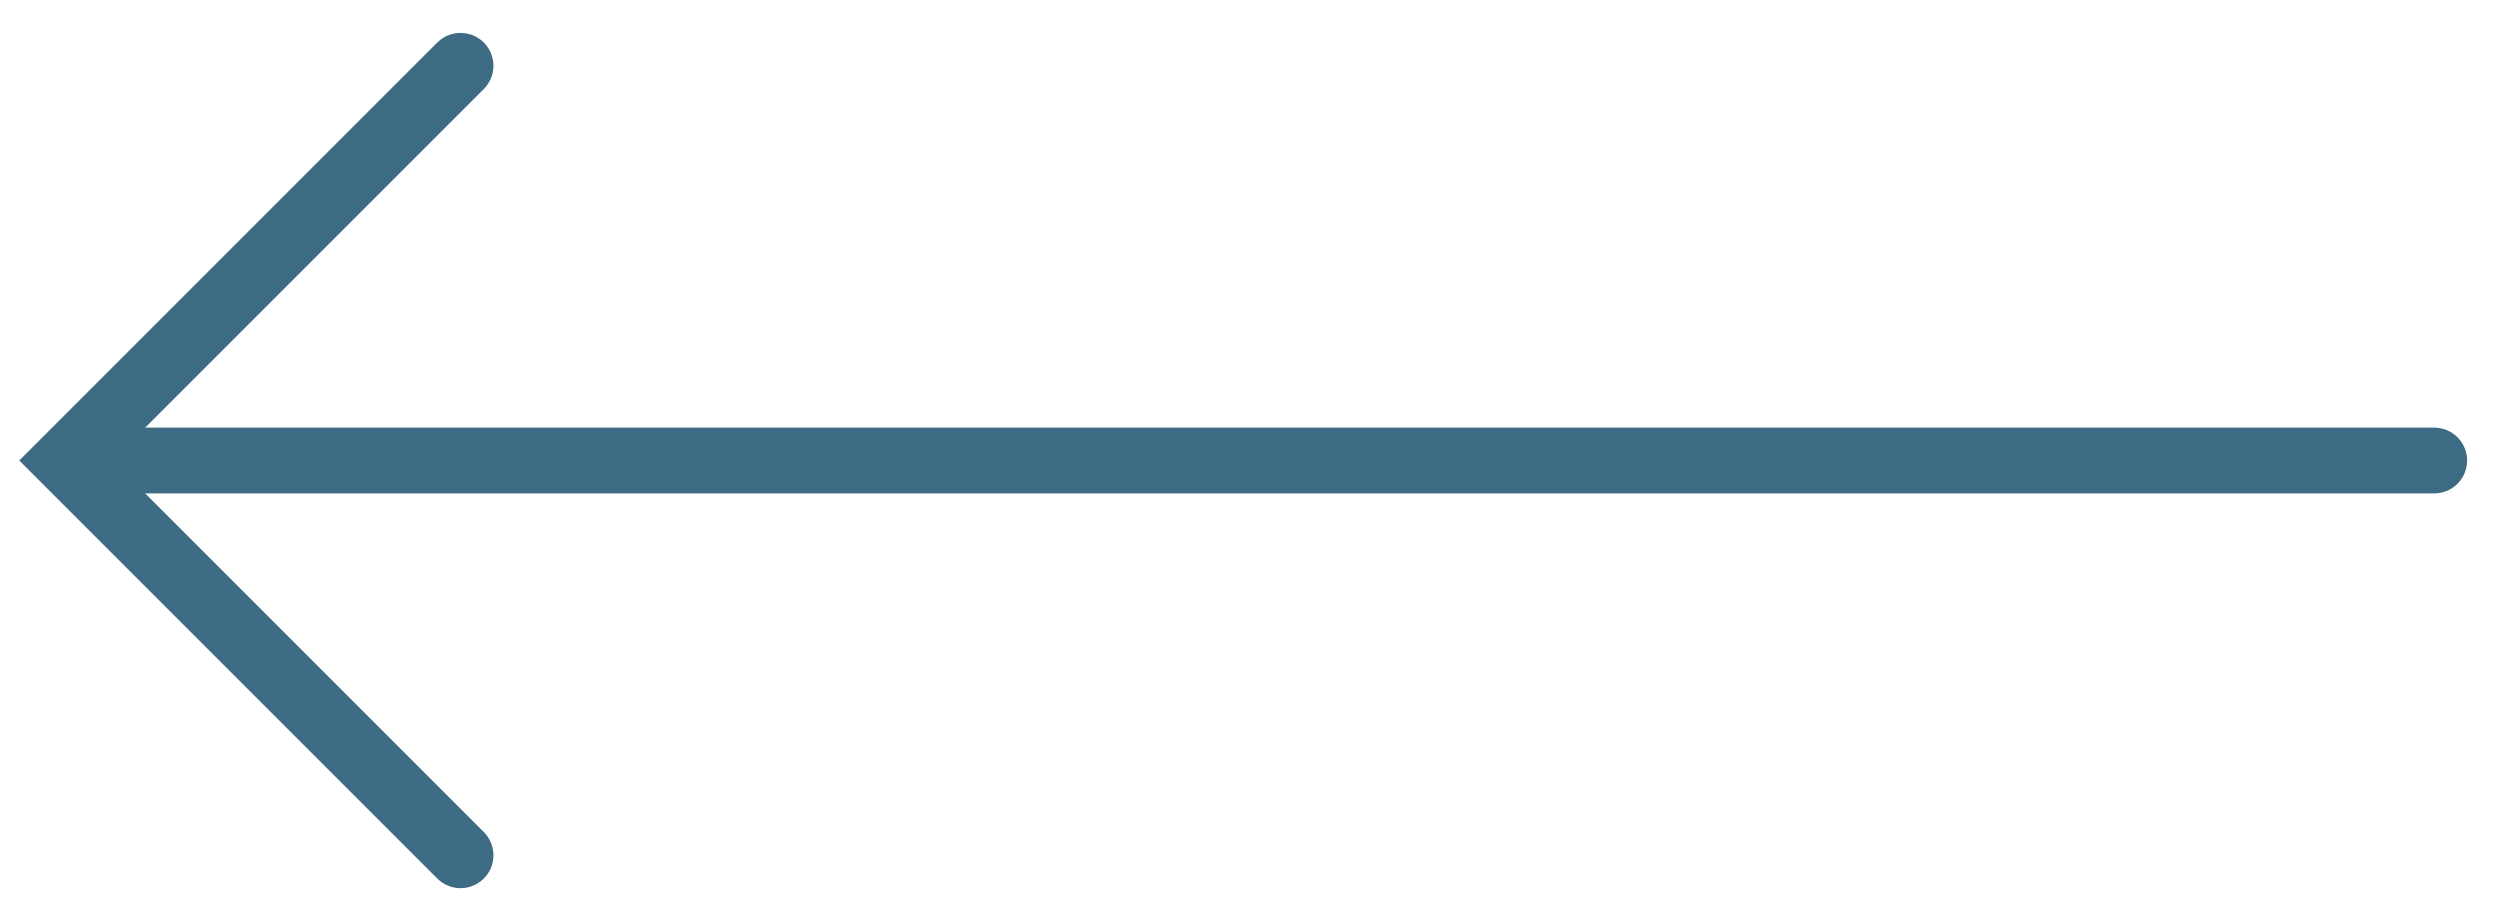 <svg width="38" height="14" viewBox="0 0 38 14" fill="none" xmlns="http://www.w3.org/2000/svg">
<path d="M7 13L1 7L7 1" stroke="#3E6B84" stroke-linecap="round"/>
<path d="M2 7L37 7" stroke="#3E6B84" stroke-linecap="round" stroke-linejoin="round"/>
</svg>
